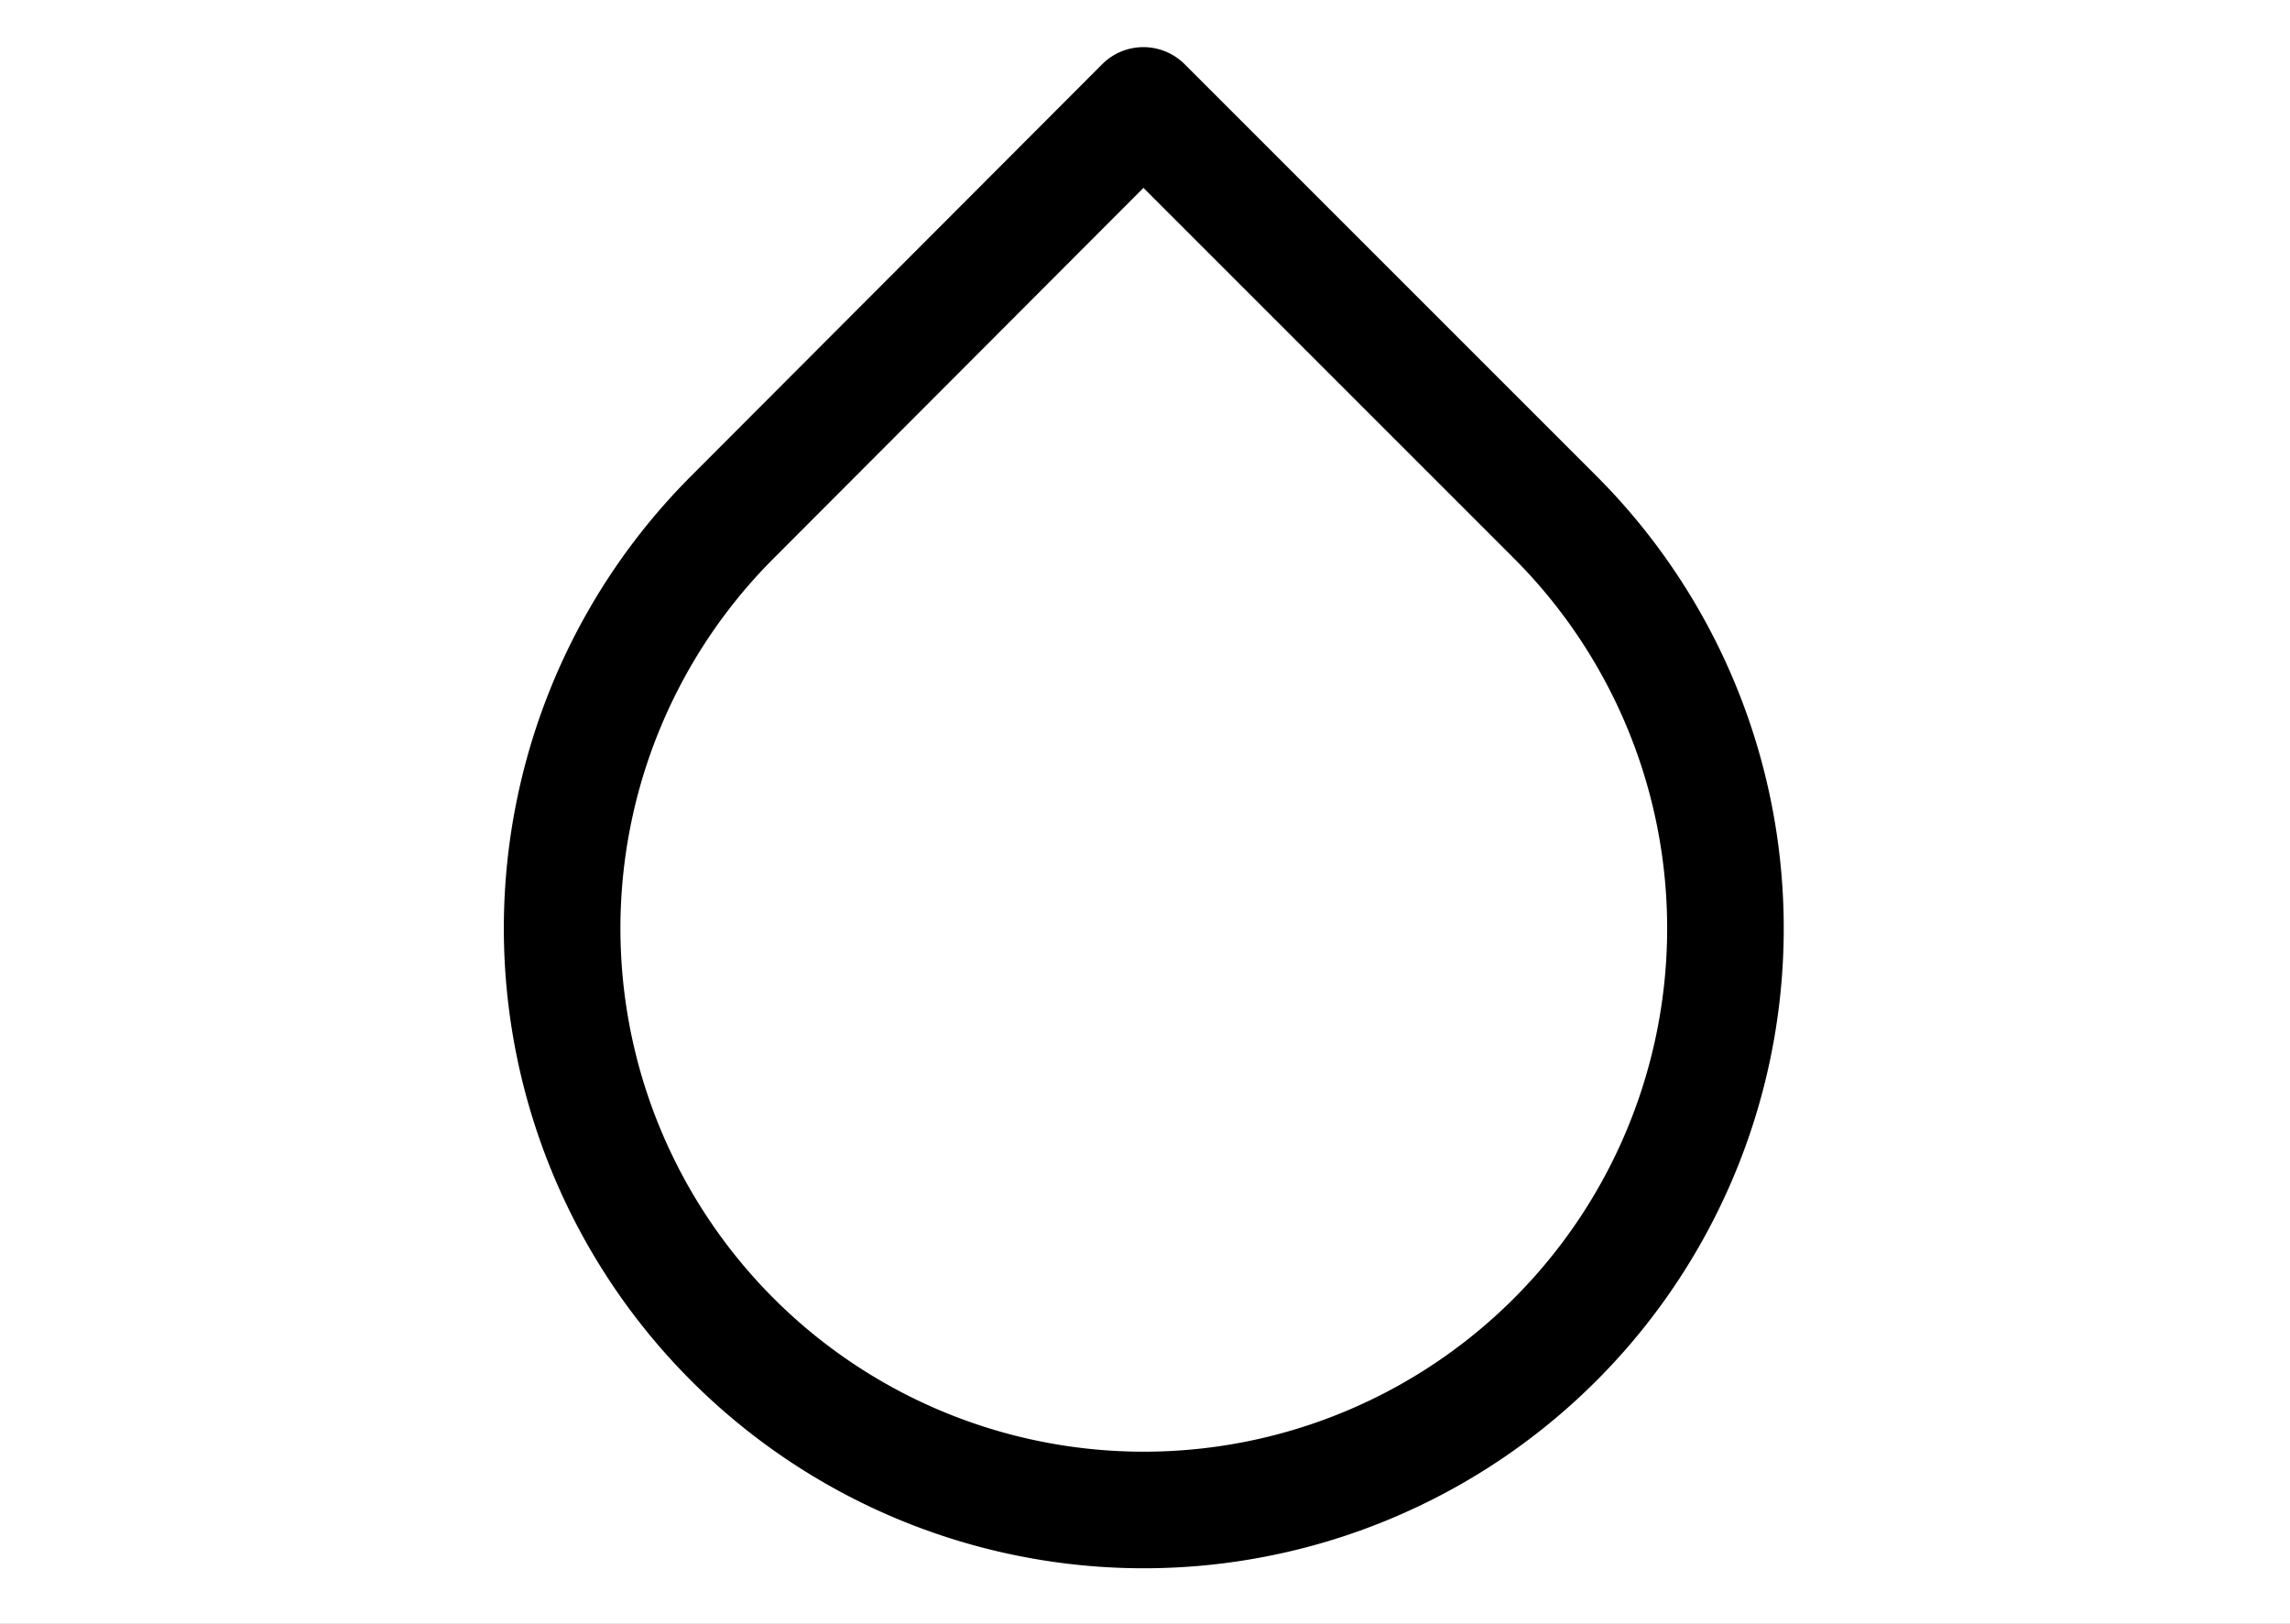 <svg xmlns="http://www.w3.org/2000/svg" xmlns:xlink="http://www.w3.org/1999/xlink" width="55" height="39" viewBox="0 0 55 39">
  <rect x="0" y="0" width="55" height="39" fill="#808080" stroke="none"/>
  <defs>
    <clipPath id="clip-lososový_olej_1">
      <rect width="55" height="39"/>
    </clipPath>
  </defs>
  <g id="lososový_olej_1" data-name="lososový olej – 1" clip-path="url(#clip-lososový_olej_1)">
    <rect width="55" height="39" fill="#fff"/>
    <path id="Icon_feather-droplet" data-name="Icon feather-droplet" d="M19.969,4.035l9.884,9.884a13.97,13.97,0,1,1-19.75,0Z" transform="translate(7.493 -1.503)" fill="#fff" stroke="#000" stroke-linecap="round" stroke-linejoin="round" stroke-width="2.8"/>
  </g>
</svg>
